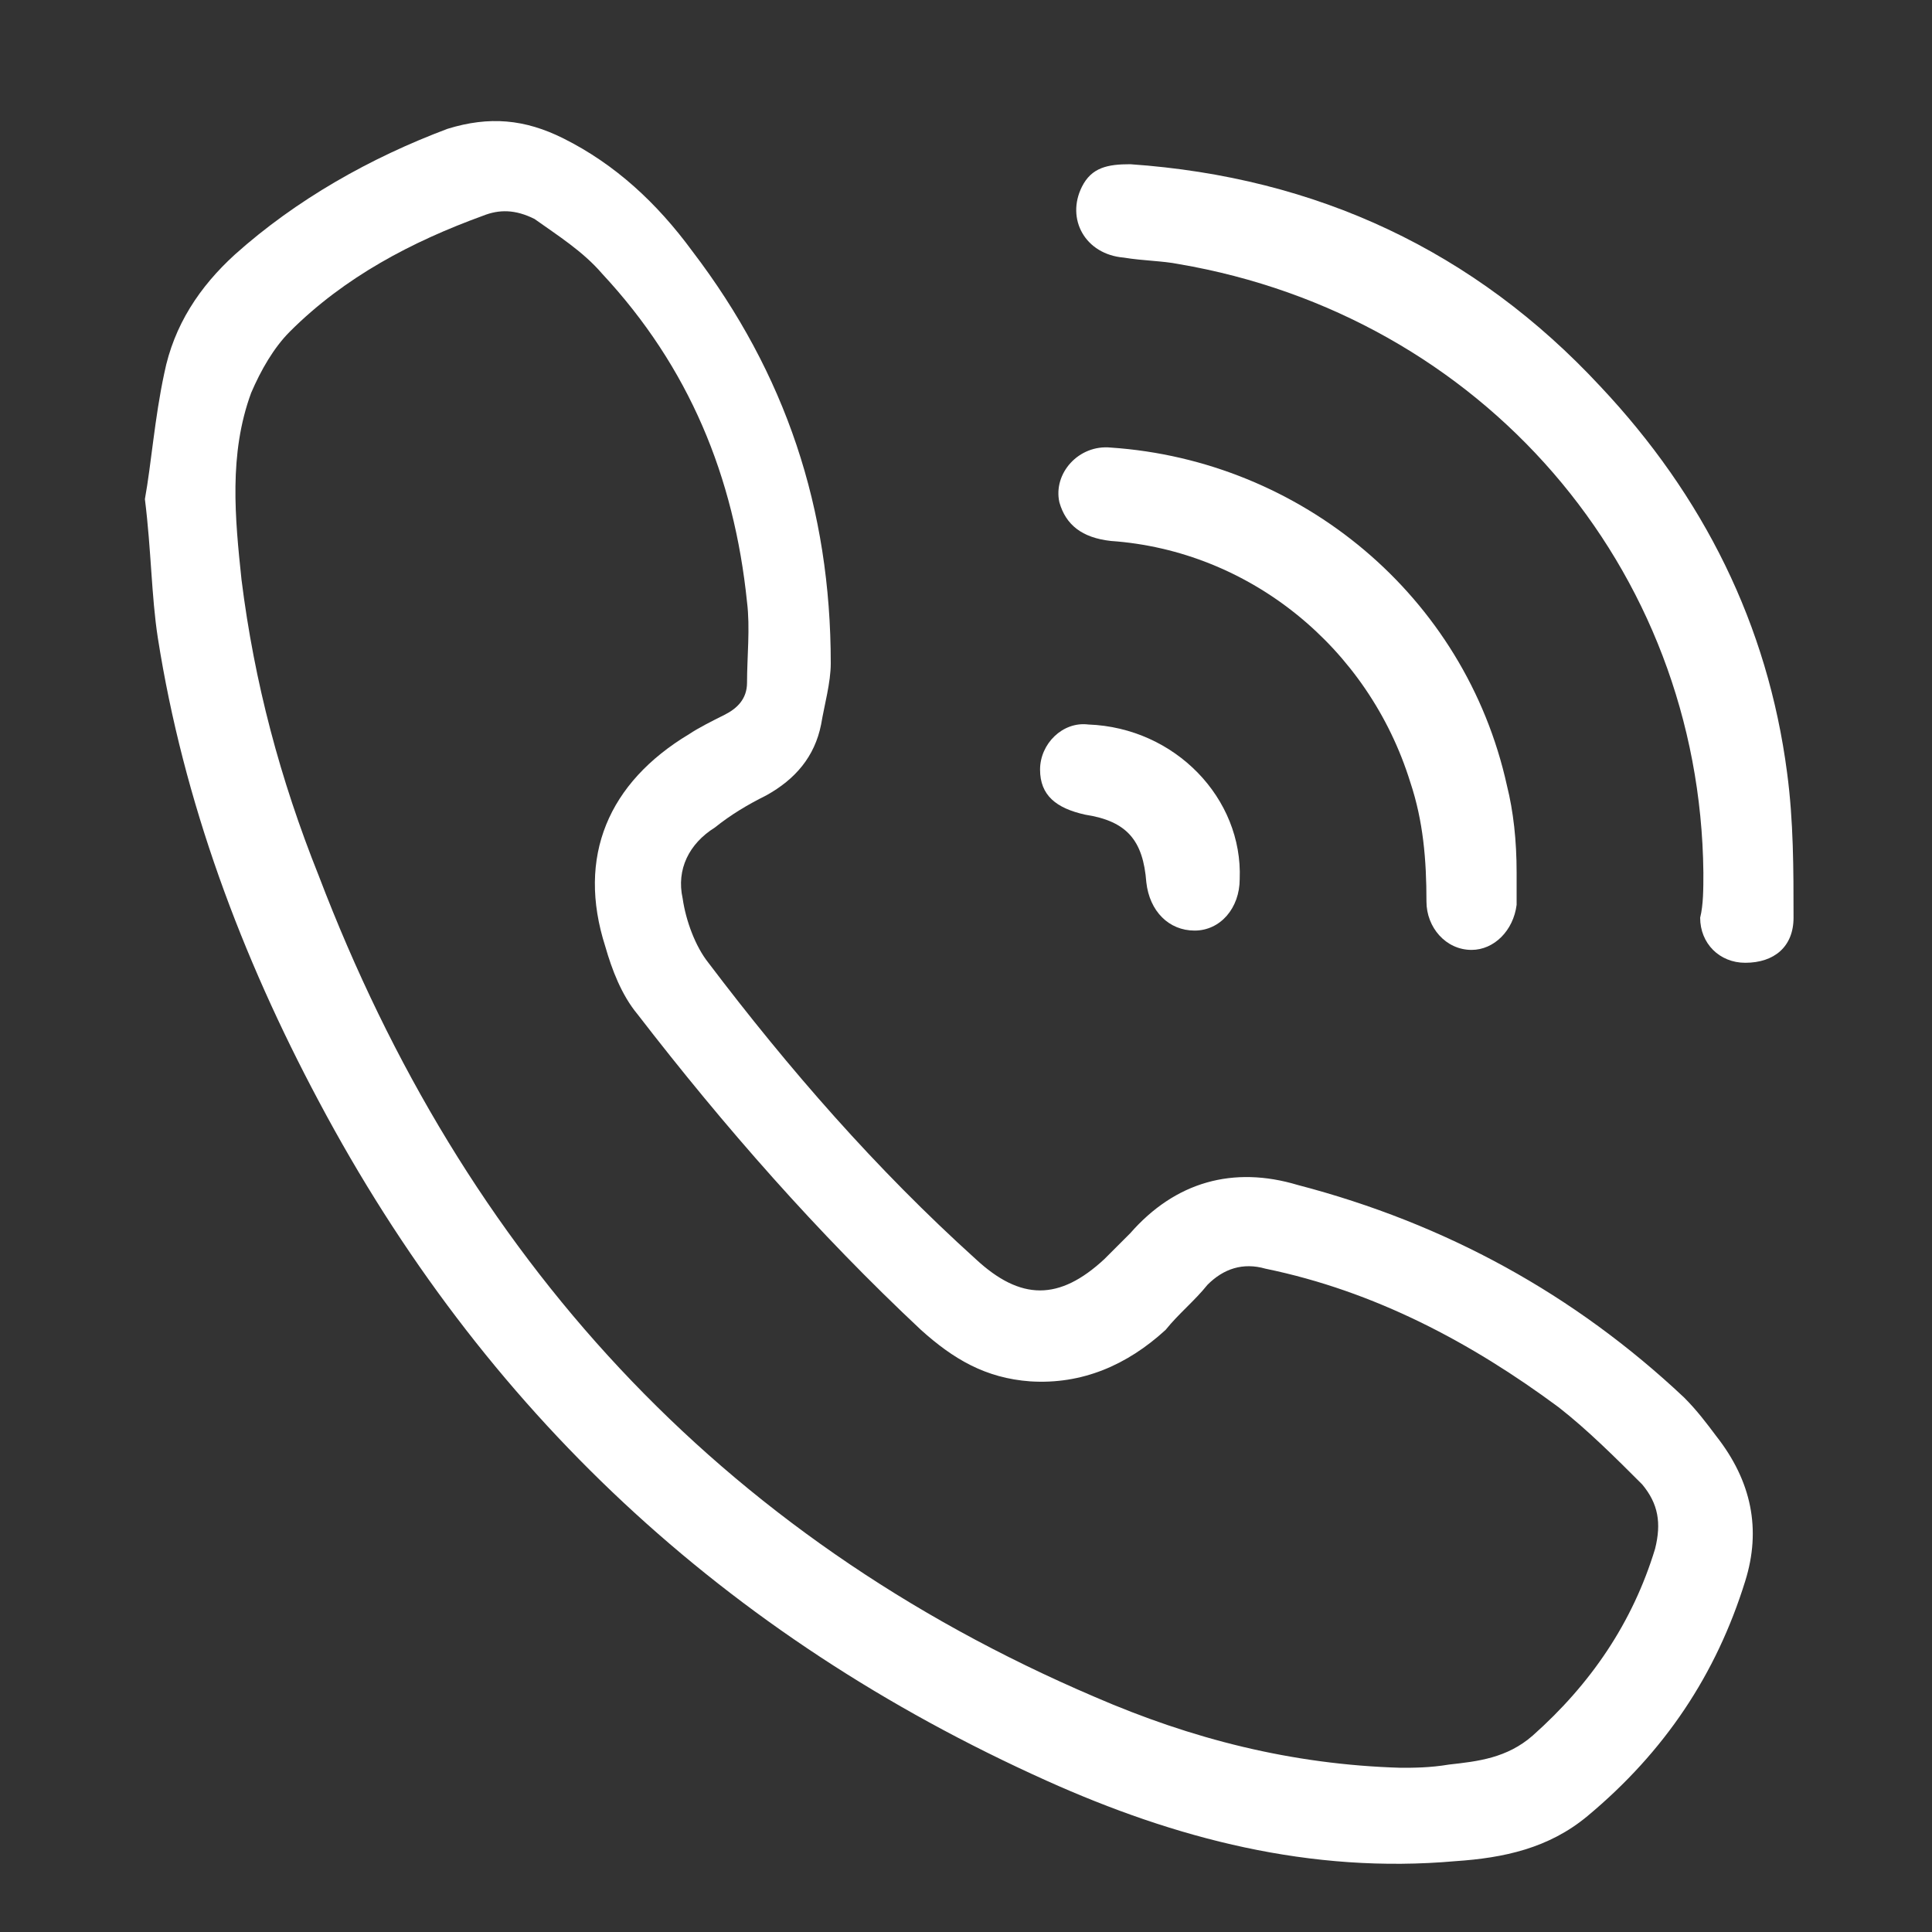 <?xml version="1.0" encoding="utf-8"?>
<!-- Generator: Adobe Illustrator 26.3.1, SVG Export Plug-In . SVG Version: 6.00 Build 0)  -->
<svg version="1.1" id="Capa_1" xmlns="http://www.w3.org/2000/svg" xmlns:xlink="http://www.w3.org/1999/xlink" x="0px" y="0px"
	 viewBox="0 0 60 60" style="enable-background:new 0 0 60 60;" xml:space="preserve">
<rect x="0" y="0" width="60" height="60" fill="#333333" stroke="none"/>
<style type="text/css">
	.st0{fill:#FFFFFF;}
</style>
<g id="ZWNBti.tif_00000060714227348439685780000010179646954500049797_">
	<g>
		<path class="st0" d="M4.5,15.5c0.2-1.1,0.3-2.5,0.6-3.9c0.3-1.5,1.1-2.7,2.2-3.7c1.9-1.7,4.2-3,6.6-3.9c1.3-0.4,2.4-0.3,3.6,0.3
			c1.6,0.8,2.9,2,4,3.5c2.9,3.8,4.3,8,4.3,12.8c0,0.6-0.2,1.3-0.3,1.9c-0.2,1-0.8,1.7-1.7,2.2c-0.6,0.3-1.1,0.6-1.6,1
			c-0.8,0.5-1.2,1.3-1,2.2c0.1,0.7,0.4,1.5,0.8,2c2.5,3.3,5.2,6.4,8.3,9.2c1.4,1.3,2.6,1.3,4,0c0.3-0.3,0.5-0.5,0.8-0.8
			c1.4-1.6,3.2-2.1,5.2-1.5c4.6,1.2,8.6,3.4,12,6.6c0.4,0.4,0.7,0.8,1,1.2c1.1,1.4,1.4,2.9,0.9,4.5c-0.9,2.9-2.5,5.3-4.9,7.3
			c-1.2,1-2.6,1.3-4.1,1.4c-4.5,0.4-8.7-0.7-12.7-2.5C22.5,50.8,15,43.8,9.9,34.2c-2.4-4.5-4.2-9.3-5-14.4
			C4.7,18.5,4.7,17.1,4.5,15.5z M43.5,54.9c0.4,0,0.9,0,1.5-0.1c0.9-0.1,1.8-0.2,2.6-0.9c1.8-1.6,3.1-3.5,3.8-5.8
			c0.2-0.8,0.1-1.4-0.4-2c-0.8-0.8-1.7-1.7-2.6-2.4c-2.7-2-5.7-3.6-9.1-4.3c-0.7-0.2-1.3,0-1.8,0.5c-0.4,0.5-0.9,0.9-1.3,1.4
			c-1.2,1.1-2.6,1.7-4.2,1.6c-1.4-0.1-2.4-0.7-3.4-1.6c-3.2-3-6.1-6.3-8.8-9.8c-0.5-0.6-0.8-1.4-1-2.1c-0.9-2.8,0.1-5.1,2.6-6.6
			c0.3-0.2,0.7-0.4,1.1-0.6c0.4-0.2,0.7-0.5,0.7-1c0-0.8,0.1-1.7,0-2.5c-0.4-3.9-1.8-7.3-4.5-10.2c-0.6-0.7-1.4-1.2-2.1-1.7
			C16,6.5,15.5,6.5,15,6.7c-2.2,0.8-4.3,1.9-6,3.6c-0.5,0.5-0.9,1.2-1.2,1.9c-0.7,1.9-0.5,3.9-0.3,5.8c0.4,3.2,1.2,6.2,2.4,9.2
			C14.4,39,22.3,47.7,34,52.7C37,54,40.1,54.8,43.5,54.9z"/>
		<path class="st0" d="M52.9,27.1C52.8,17.6,46,9.8,36.6,8.2c-0.5-0.1-1.1-0.1-1.7-0.2c-1.2-0.1-1.8-1.2-1.3-2.2
			c0.3-0.6,0.8-0.7,1.5-0.7c5.8,0.4,10.7,2.7,14.6,6.9c3.2,3.4,5.2,7.4,5.8,12c0.2,1.5,0.2,3,0.2,4.5c0,0.9-0.6,1.4-1.5,1.4
			c-0.8,0-1.4-0.6-1.4-1.4C52.9,28.1,52.9,27.6,52.9,27.1z"/>
		<path class="st0" d="M47.1,27.1c0,0.3,0,0.7,0,1c-0.1,0.8-0.7,1.4-1.4,1.4c-0.8,0-1.4-0.7-1.4-1.5c0-1.3-0.1-2.5-0.5-3.7
			c-1.3-4.2-5-7.2-9.3-7.5c-0.9-0.1-1.4-0.5-1.6-1.2c-0.2-0.9,0.6-1.8,1.6-1.7c5.9,0.4,11,4.6,12.3,10.5
			C47,25.2,47.1,26.1,47.1,27.1C47.2,27,47.2,27,47.1,27.1z"/>
		<path class="st0" d="M38.5,27.3c0,0.9-0.6,1.6-1.4,1.6c-0.8,0-1.4-0.6-1.5-1.5c-0.1-1.3-0.6-1.9-1.9-2.1c-0.9-0.2-1.4-0.6-1.4-1.4
			c0-0.8,0.7-1.5,1.5-1.4C36.5,22.6,38.6,24.8,38.5,27.3z"/>
	</g>
</g>
</svg>
